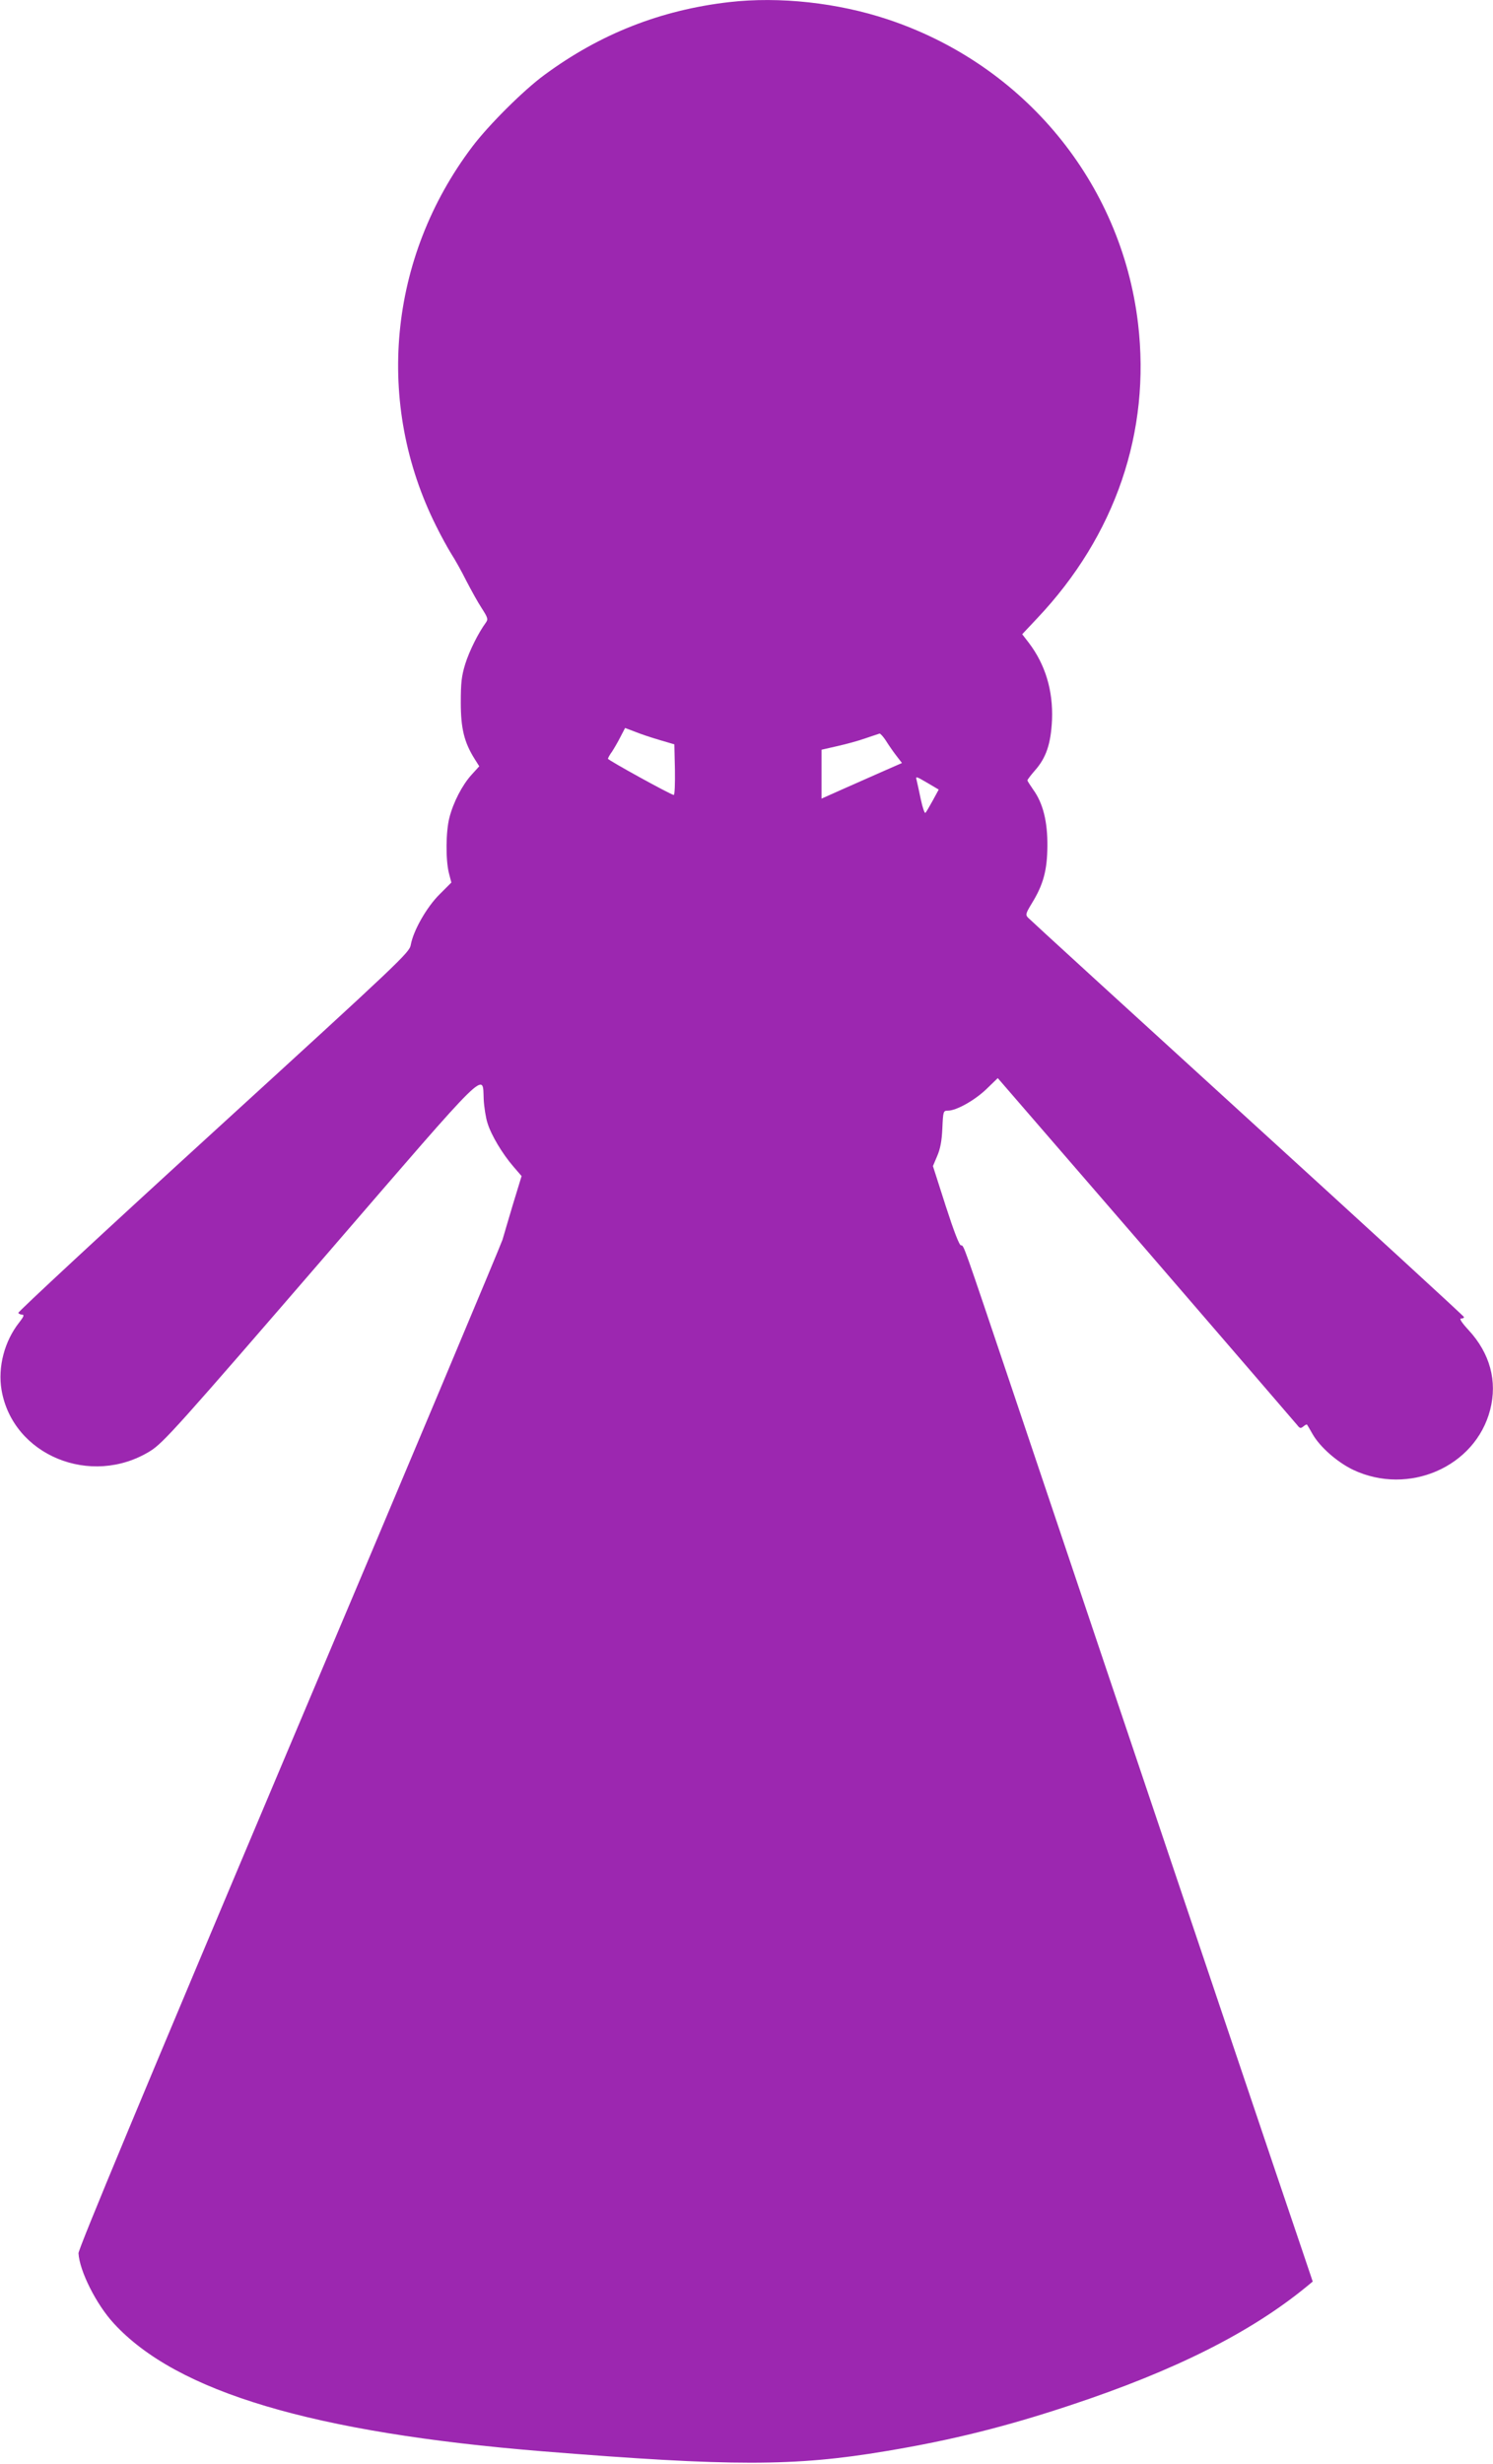 <?xml version="1.0" standalone="no"?>
<!DOCTYPE svg PUBLIC "-//W3C//DTD SVG 20010904//EN"
 "http://www.w3.org/TR/2001/REC-SVG-20010904/DTD/svg10.dtd">
<svg version="1.0" xmlns="http://www.w3.org/2000/svg"
 width="776pt" height="1280pt" viewBox="0 0 776 1280"
 preserveAspectRatio="xMidYMid meet">
<g transform="translate(0,1280) scale(0.1,-0.1)"
fill="#9c27b0" stroke="none">
<path d="M3790 12789 c-356 -41 -671 -165 -960 -378 -108 -79 -290 -260 -376
-374 -435 -576 -507 -1333 -186 -1972 24 -49 60 -114 78 -143 19 -29 54 -92
78 -140 25 -48 60 -112 80 -142 32 -50 34 -57 21 -75 -40 -55 -86 -148 -107
-215 -19 -62 -23 -97 -23 -200 0 -135 18 -207 72 -293 l24 -38 -40 -44 c-48
-53 -94 -141 -115 -222 -19 -73 -20 -219 -3 -288 l13 -50 -61 -61 c-67 -66
-137 -189 -150 -263 -7 -40 -49 -80 -1026 -972 -561 -512 -1017 -935 -1014
-940 4 -5 13 -9 21 -9 11 0 7 -11 -15 -39 -78 -98 -113 -233 -93 -352 58 -340
465 -507 772 -318 69 43 141 123 940 1048 833 965 788 920 794 781 2 -41 11
-98 20 -125 19 -62 77 -159 134 -225 l43 -50 -45 -147 c-24 -82 -49 -164 -54
-183 -5 -19 -503 -1205 -1108 -2635 -765 -1812 -1097 -2609 -1096 -2631 5 -92
93 -267 184 -365 327 -356 1036 -567 2228 -664 985 -79 1308 -79 1785 1 342
57 623 127 960 239 543 180 937 378 1229 618 l29 24 -57 169 c-32 93 -202 597
-378 1119 -176 523 -464 1378 -640 1900 -176 523 -400 1189 -498 1480 -248
736 -240 715 -255 715 -9 0 -37 73 -80 206 l-66 206 22 52 c16 37 24 77 27
144 4 90 5 92 29 92 43 0 137 52 199 111 l60 58 770 -890 c423 -490 776 -900
786 -912 14 -18 18 -19 32 -8 9 8 18 12 19 10 2 -2 15 -24 29 -49 39 -68 128
-146 211 -186 288 -136 635 15 712 311 39 150 -1 295 -112 415 -36 39 -49 60
-39 60 9 0 16 3 15 8 0 4 -506 468 -1125 1032 -619 564 -1132 1033 -1140 1042
-15 15 -13 22 19 75 60 97 80 172 81 298 1 127 -23 223 -74 293 -16 23 -30 45
-30 48 0 3 17 26 38 50 60 67 84 140 90 264 6 153 -35 288 -121 401 l-34 44
78 83 c406 429 591 969 524 1532 -87 731 -591 1343 -1300 1579 -261 87 -564
120 -825 90z m-360 -3834 l75 -22 3 -132 c1 -72 -1 -131 -6 -131 -14 0 -342
181 -342 188 0 4 9 21 21 37 11 17 31 51 44 77 l24 46 53 -20 c29 -12 87 -31
128 -43z m1174 -2 c13 -21 37 -56 54 -78 l30 -39 -107 -47 c-58 -26 -152 -67
-208 -92 l-103 -46 0 127 0 127 83 19 c45 10 111 28 147 41 36 12 68 23 72 24
4 0 19 -16 32 -36z m244 -312 c-17 -31 -34 -60 -38 -64 -4 -4 -15 27 -24 70
-9 43 -19 89 -22 101 -6 20 -2 19 54 -14 l61 -36 -31 -57z"/>
</g>
</svg>
